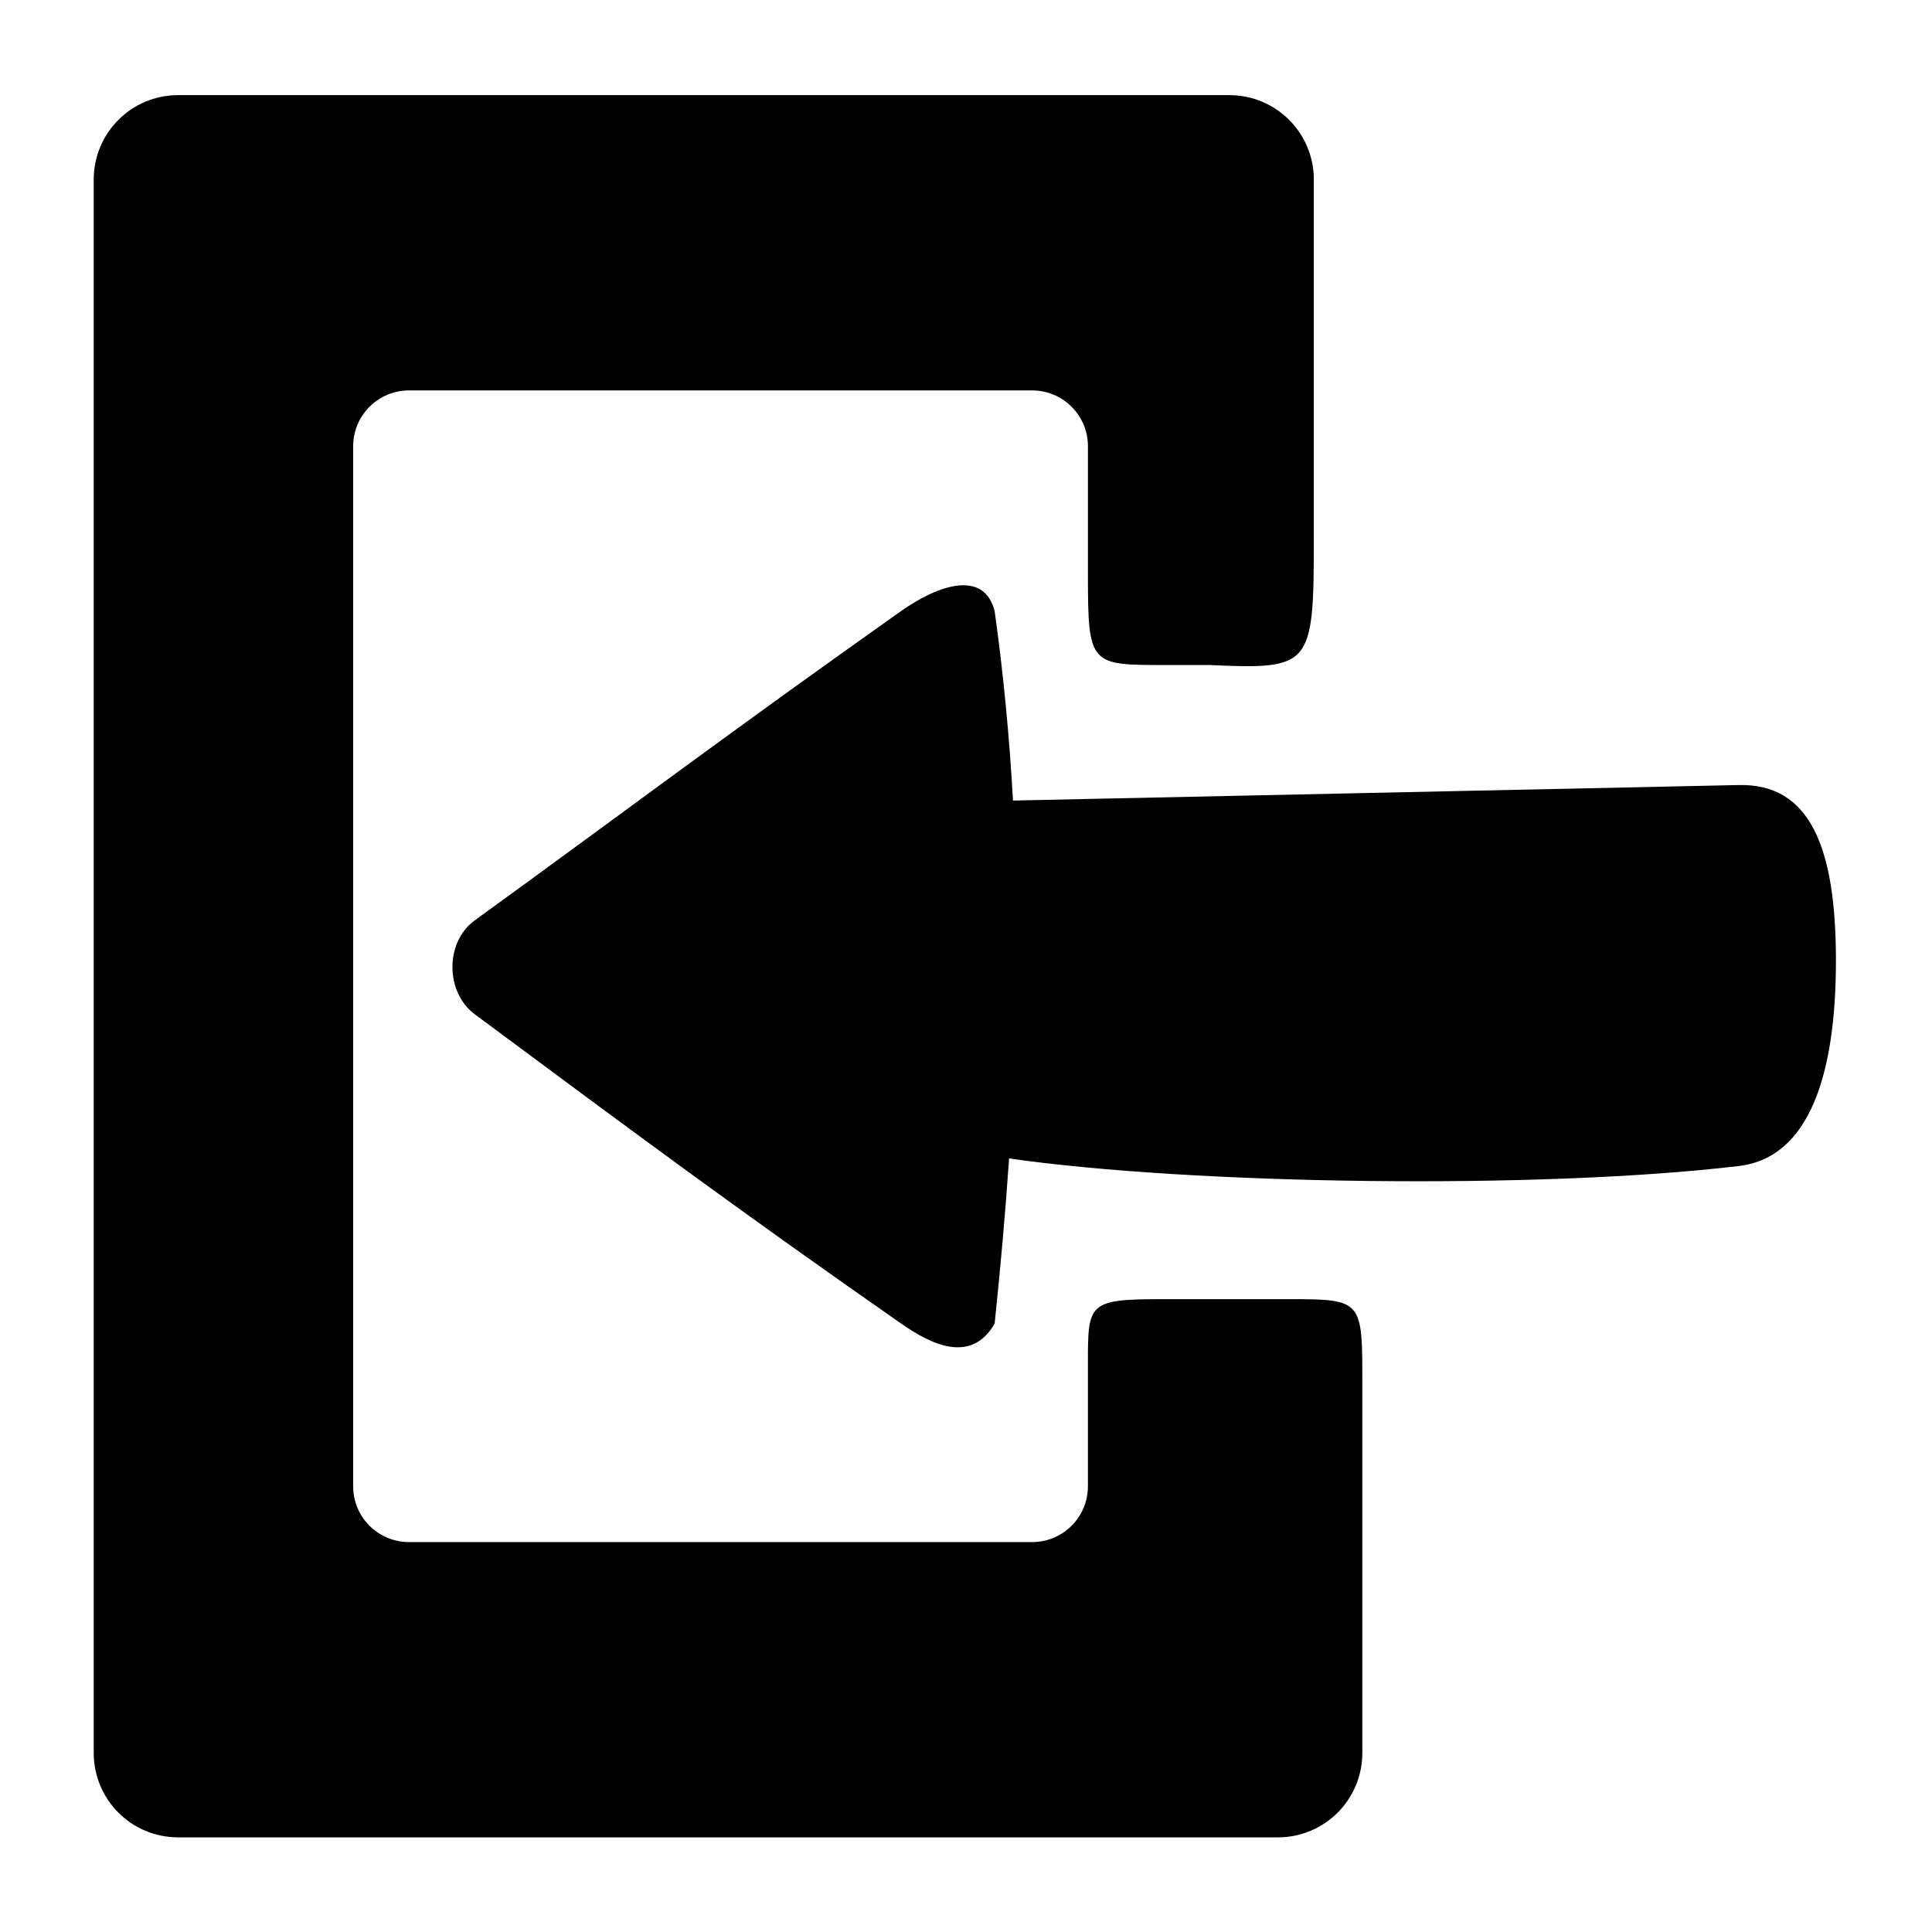<?xml version="1.0" encoding="UTF-8"?>
<!-- Uploaded to: ICON Repo, www.svgrepo.com, Generator: ICON Repo Mixer Tools -->
<svg fill="#000000" width="800px" height="800px" version="1.1" viewBox="144 144 512 512" xmlns="http://www.w3.org/2000/svg">
 <g>
  <path d="m191.23 169.21c-12.398 0-22.391 9.996-22.391 22.391v416.93c0 12.398 9.992 22.391 22.391 22.391h291.41c12.387 0 22.391-9.992 22.391-22.391v-97.965c0-21.539 0.078-22.273-18.34-22.273h-35.109c-19.094 0-19.273 1.191-19.273 16.621v32.945c0 8.199-6.609 14.812-14.805 14.812h-165.08c-8.223 0-14.836-6.617-14.836-14.812l0.004-275.59c0-8.191 6.609-14.805 14.836-14.805h165.08c8.195 0 14.805 6.617 14.805 14.805v34.32c0 23.875 0.676 23.645 20.734 23.645h11.309c27.121 1.191 27.82 0.609 27.82-33.469v-95.164c0-12.395-10.004-22.391-22.418-22.391z"/>
  <path d="m400.42 299.16c-5.481-0.582-12.652 3.262-17.605 6.762-45.898 32.484-72.516 52.625-113.04 82.016-7.875 5.723-7.785 19.012 0 24.82 39.504 29.32 69.039 51.332 113.04 82.008 7.953 5.562 18.566 10.793 24.777 0 1.516-14.52 2.828-29.102 3.824-43.766 48.863 6.996 140.91 8.258 193.38 2.008 18.719-2.211 25.746-24.285 25.746-54.434 0-30.172-6.941-46.938-25.746-46.531l-192.34 4.113c-0.934-16.504-2.481-33.219-4.871-50.242-1.191-4.508-3.879-6.434-7.172-6.754z"/>
 </g>
</svg>